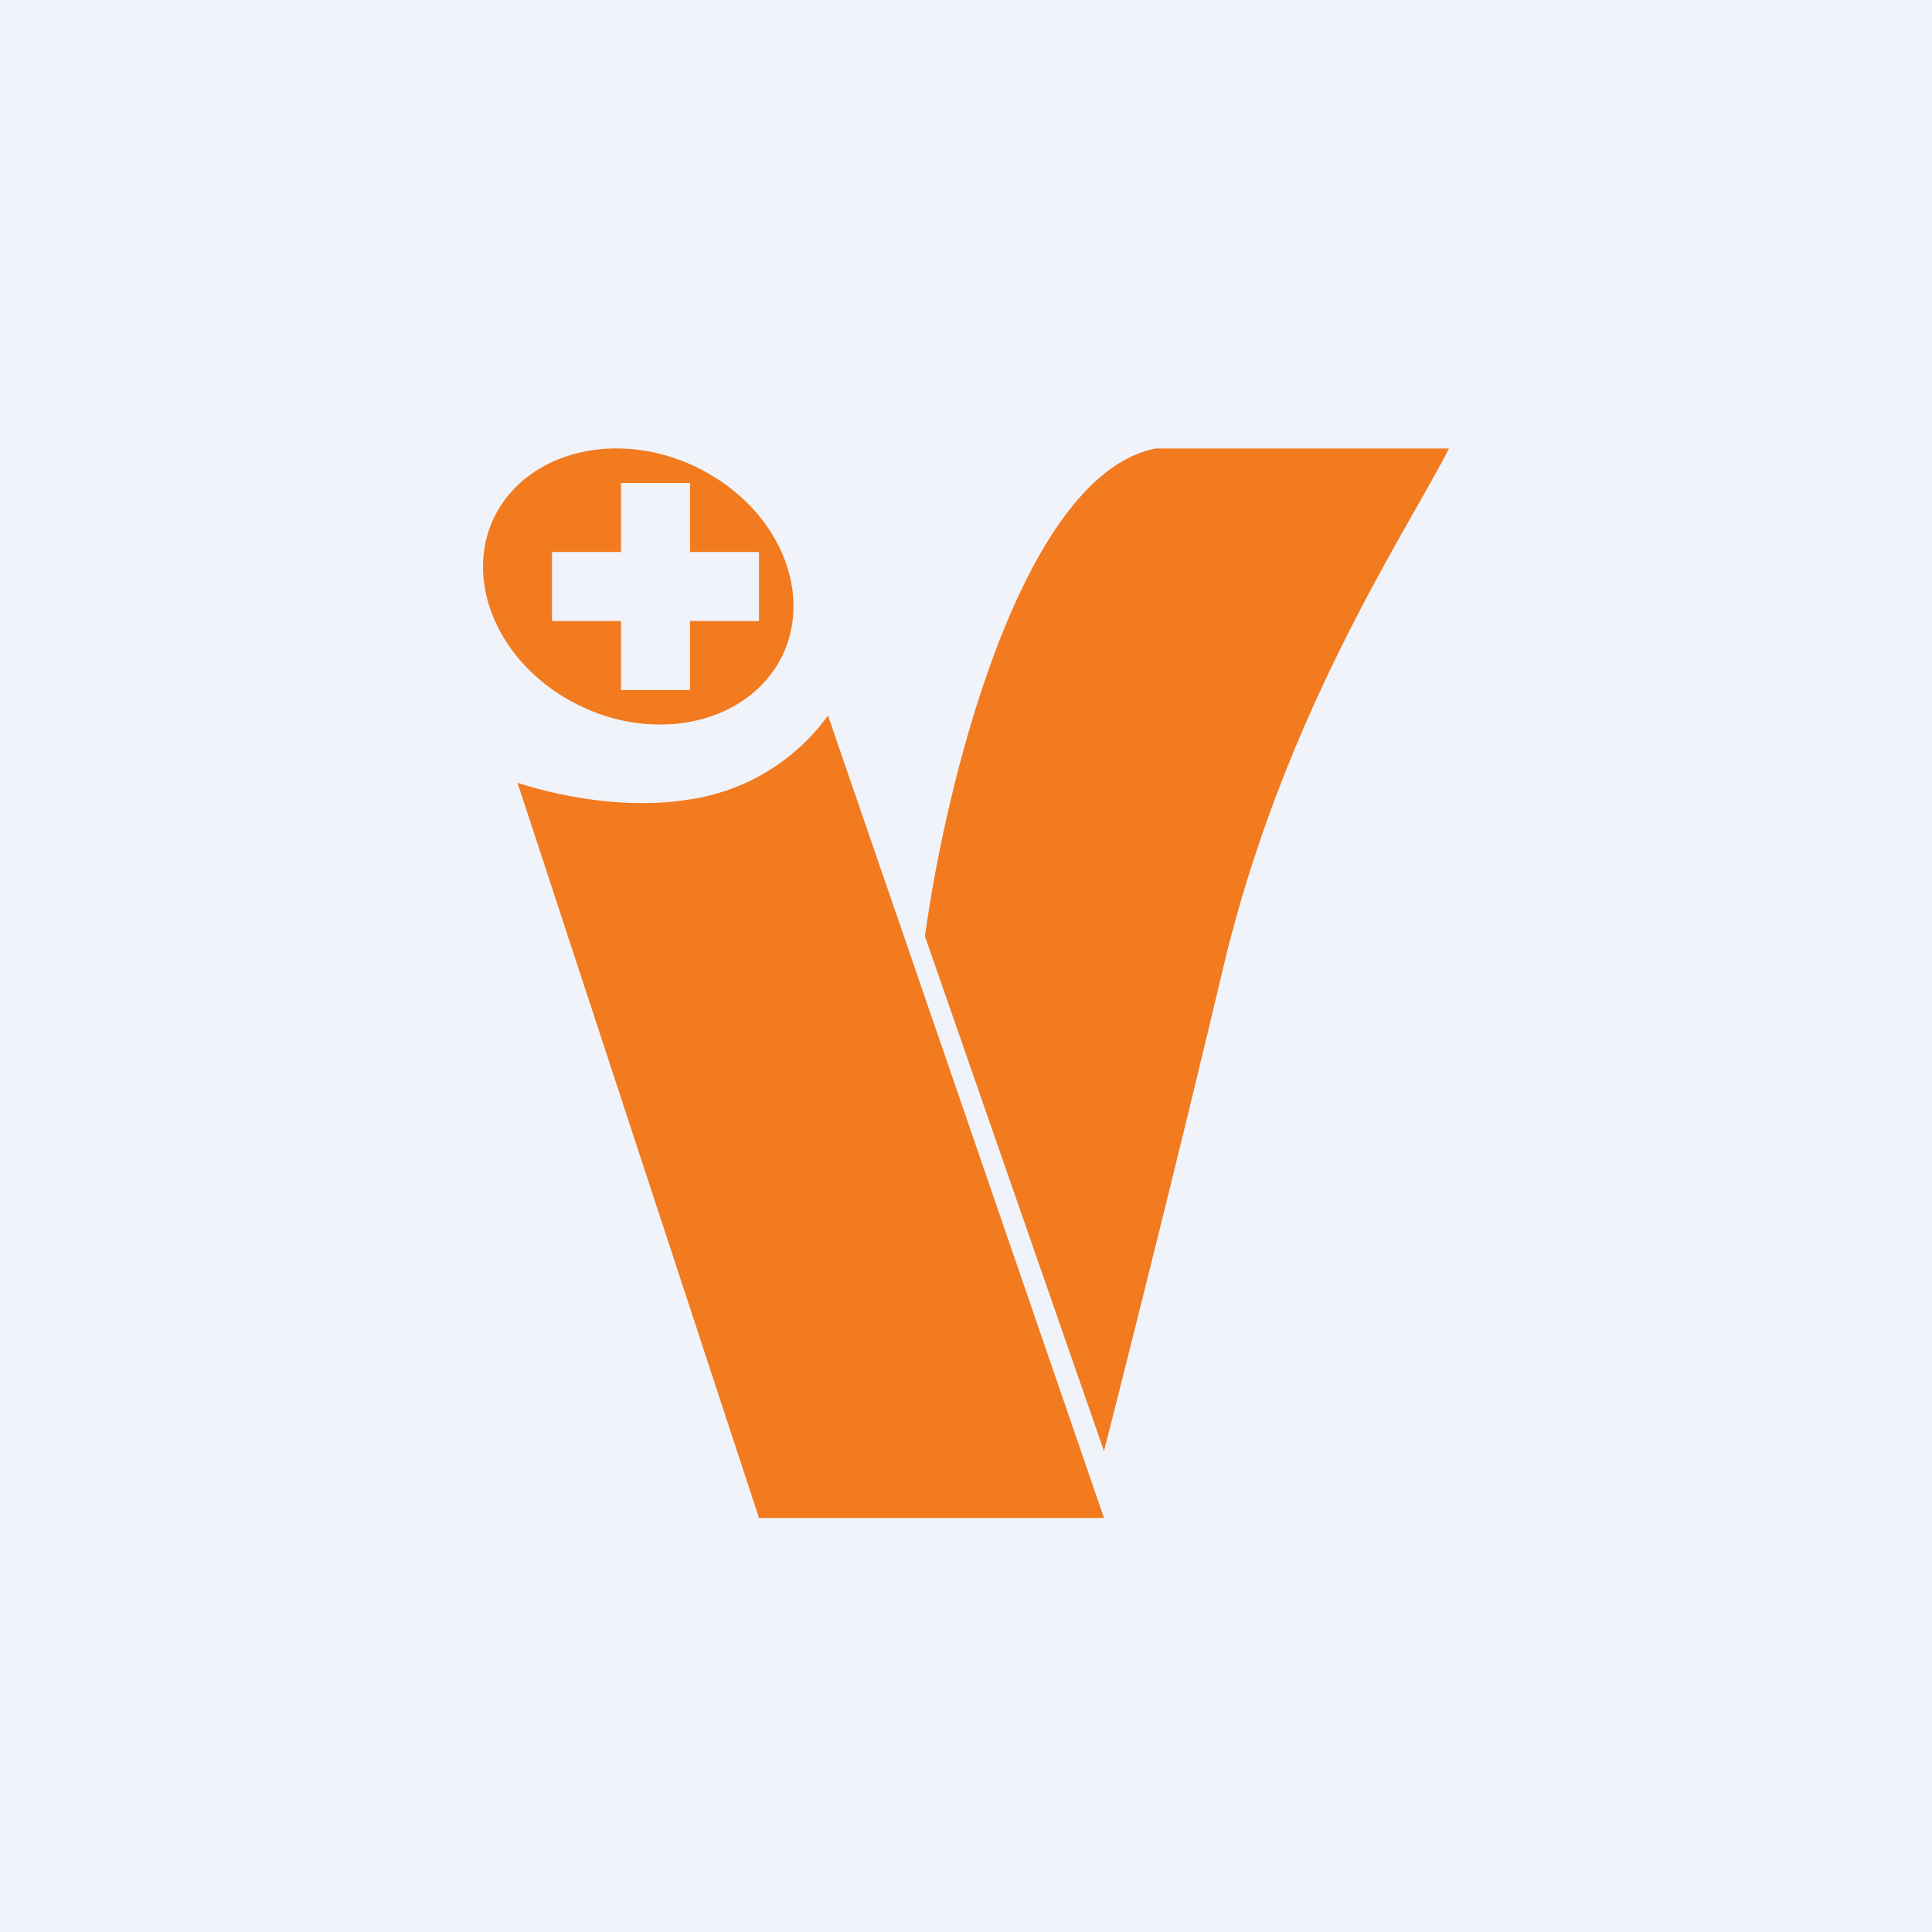 <!-- by TradingView --><svg width="56" height="56" viewBox="0 0 56 56" xmlns="http://www.w3.org/2000/svg"><path fill="#F0F3FA" d="M0 0h56v56H0z"/><path d="M42 13h-8.5c-3.84.75-6.05 9.48-6.69 14.14L32 42.06s1.92-7.52 3.45-13.99C37.21 20.67 40.72 15.5 42 13ZM20 23.17c-2 .33-4.04-.17-5-.48L22 44h10l-8-23.26a6.04 6.04 0 0 1-4 2.43ZM22.42 19.44c1.22-1.75.45-4.27-1.71-5.61-2.16-1.35-4.9-1.02-6.13.73-1.22 1.75-.45 4.27 1.71 5.61 2.16 1.35 4.9 1.02 6.13-.73ZM18 16v-2h2v2h2v2h-2v2h-2v-2h-2v-2h2Z" fill="#F27B1F"/></svg>